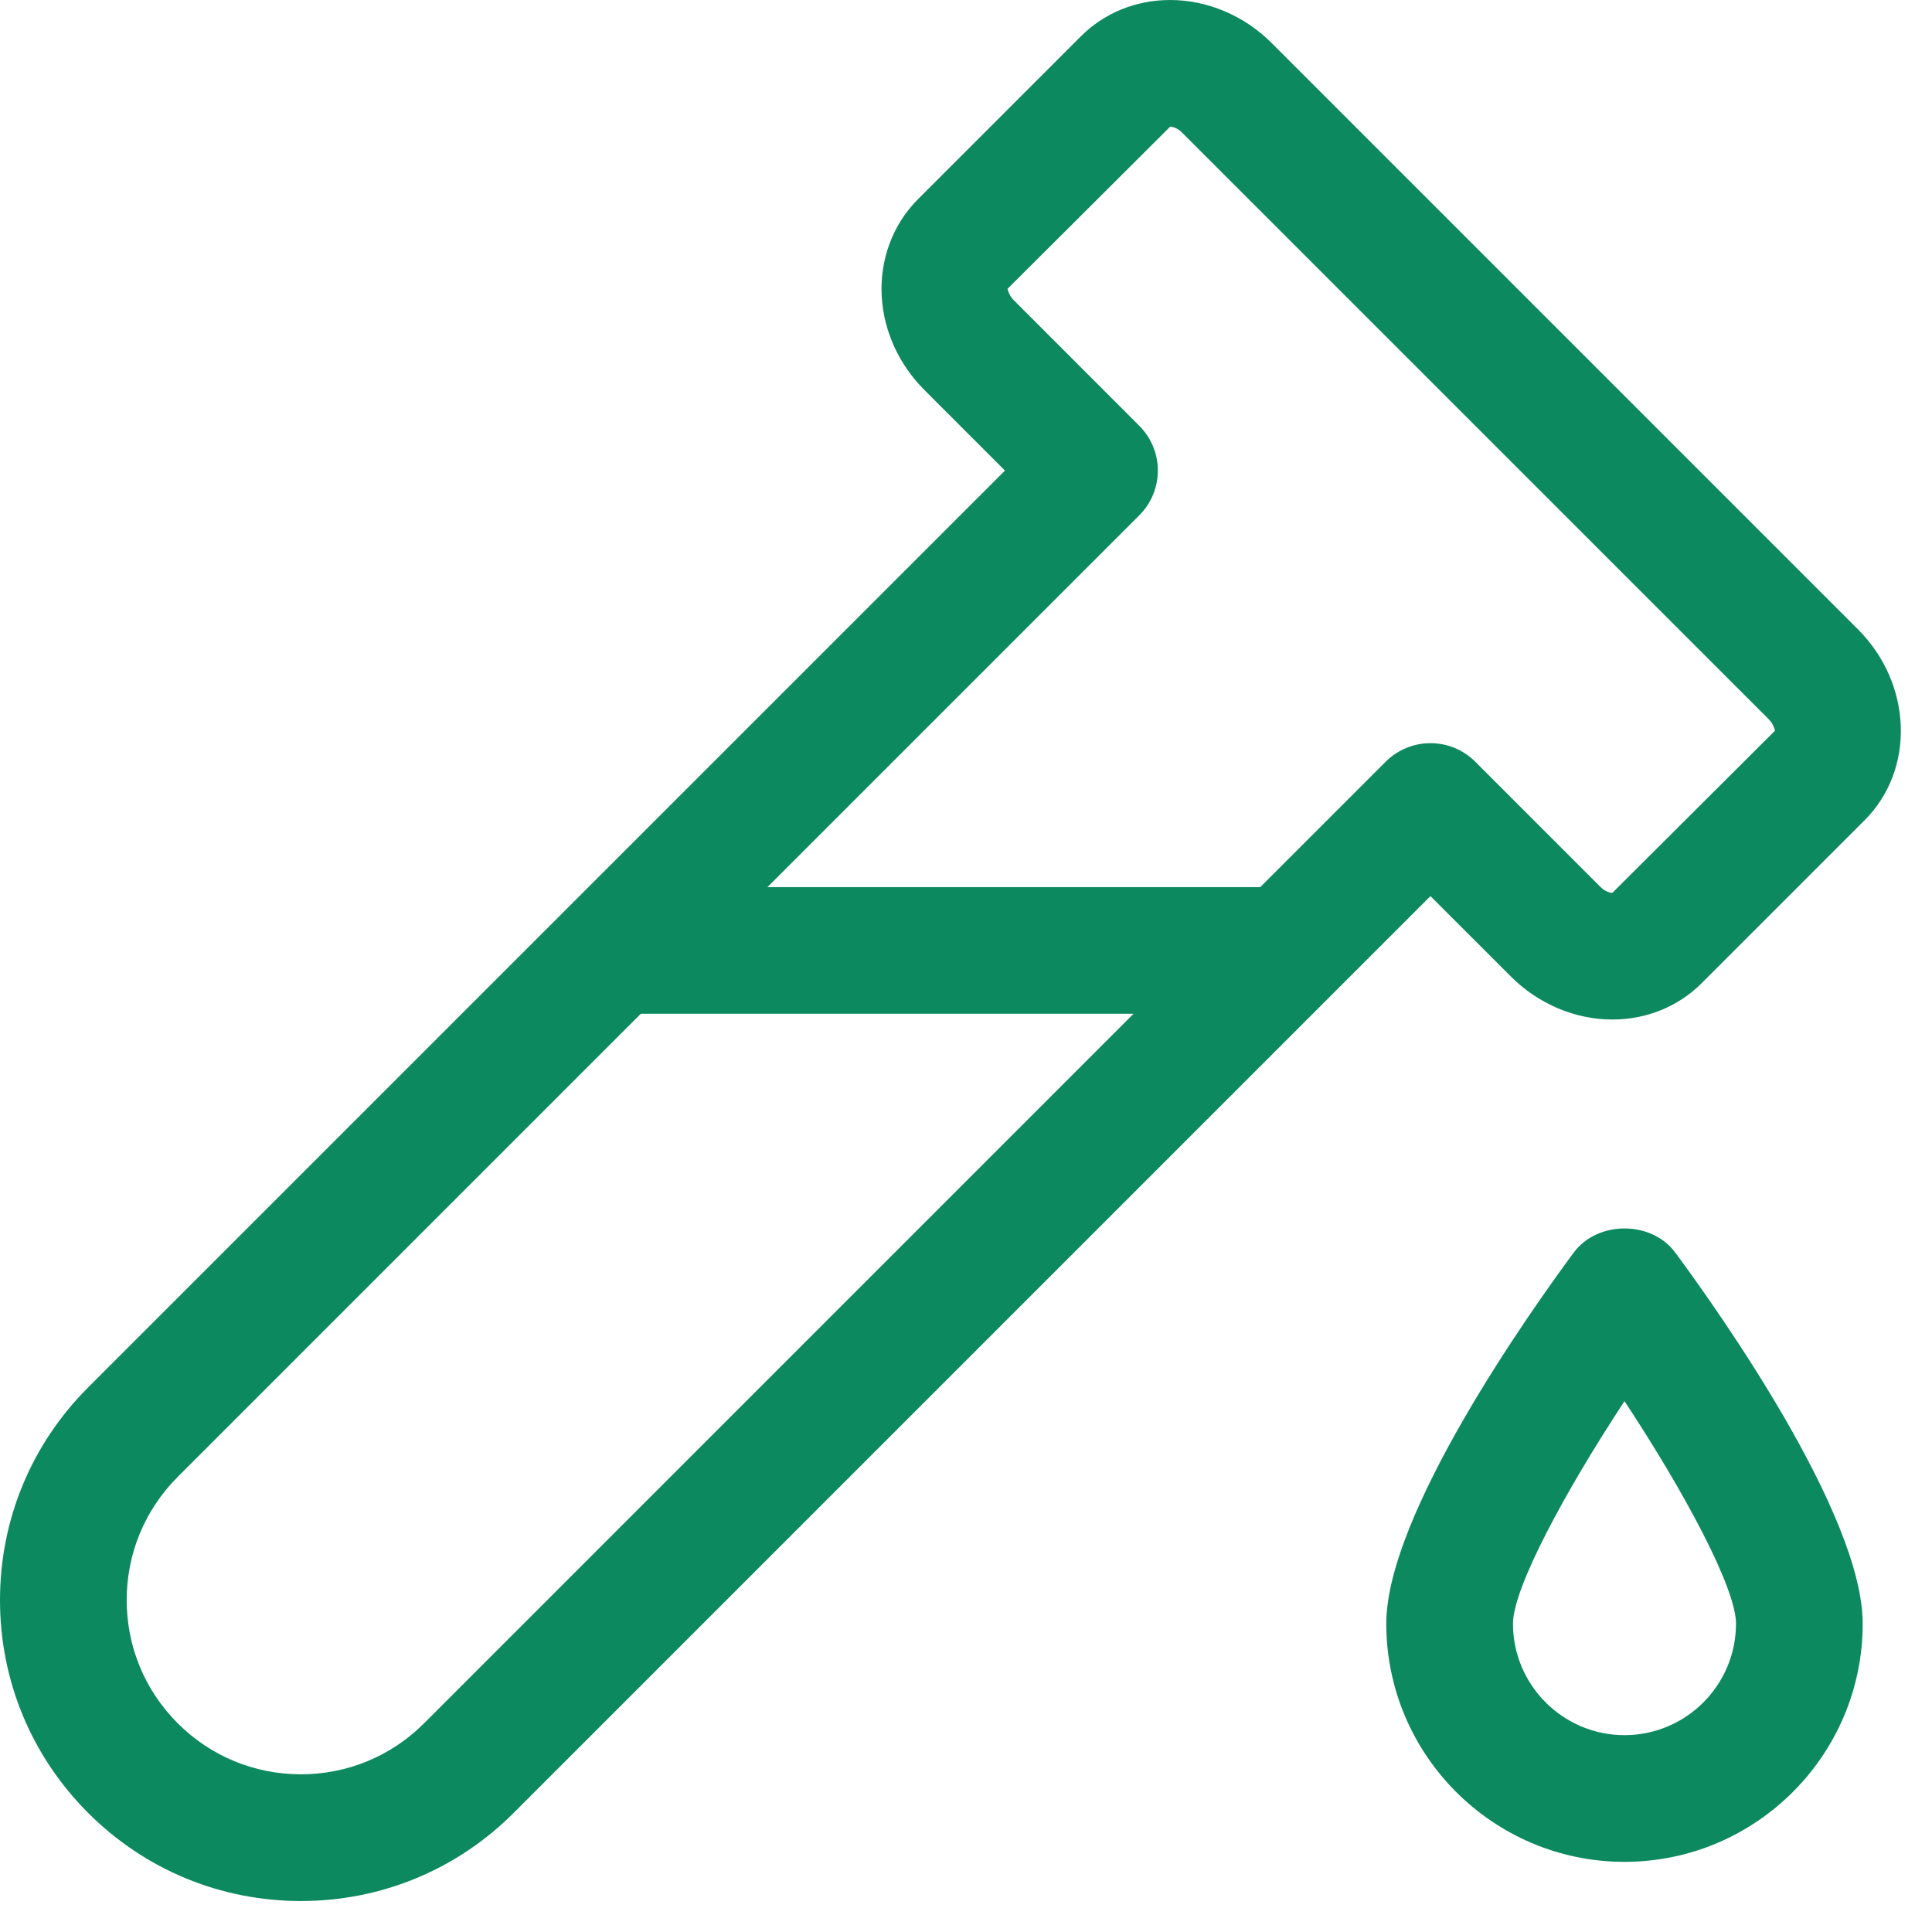 <?xml version="1.0" encoding="UTF-8"?> <svg xmlns="http://www.w3.org/2000/svg" width="61" height="61" viewBox="0 0 61 61" fill="none"> <path d="M58.665 19.873L40.149 1.357C39.288 0.494 38.119 0 36.946 0C35.866 0 34.866 0.408 34.126 1.148L28.981 6.293C28.18 7.092 27.765 8.223 27.841 9.393C27.912 10.481 28.392 11.52 29.19 12.317L31.73 14.858L2.783 43.805C0.988 45.598 0 47.985 0 50.522C0 53.059 0.988 55.444 2.783 57.24C4.577 59.035 6.963 60.022 9.5 60.022C12.037 60.022 14.423 59.035 16.218 57.24L42.031 31.427C42.031 31.425 42.031 31.425 42.033 31.425L45.164 28.294L47.703 30.831C48.564 31.696 49.732 32.19 50.908 32.19C51.986 32.19 52.988 31.782 53.728 31.042L58.873 25.897C60.477 24.293 60.382 21.592 58.665 19.873ZM13.39 54.41C12.351 55.449 10.969 56.021 9.5 56.021C8.031 56.021 6.65 55.449 5.611 54.41C4.572 53.371 4 51.99 4 50.521C4 49.051 4.572 47.67 5.611 46.631L20.233 32.008H35.79L13.39 54.41ZM50.909 28.189C50.817 28.189 50.671 28.14 50.532 28.003L46.579 24.05C45.798 23.269 44.532 23.269 43.751 24.05L39.791 28.009H24.232L35.971 16.271C36.752 15.49 36.752 14.224 35.971 13.443L32.018 9.488C31.838 9.31 31.821 9.127 31.809 9.121L36.946 4C37.038 4 37.184 4.049 37.321 4.186L55.837 22.701C56.017 22.879 56.032 23.062 56.046 23.068L50.909 28.189Z" fill="#0D8960"></path> <path d="M49.684 39.553C48.295 41.43 43.77 47.824 43.77 51.264C43.77 55.41 47.145 58.785 51.291 58.785C55.437 58.785 58.812 55.41 58.812 51.264C58.812 47.824 54.285 41.43 52.898 39.553C52.147 38.531 50.438 38.531 49.684 39.553ZM51.291 54.785C49.352 54.785 47.77 53.205 47.77 51.264C47.77 50.147 49.398 47.115 51.291 44.24C53.188 47.113 54.812 50.143 54.812 51.264C54.812 53.205 53.233 54.785 51.291 54.785Z" fill="#0D8960"></path> </svg> 